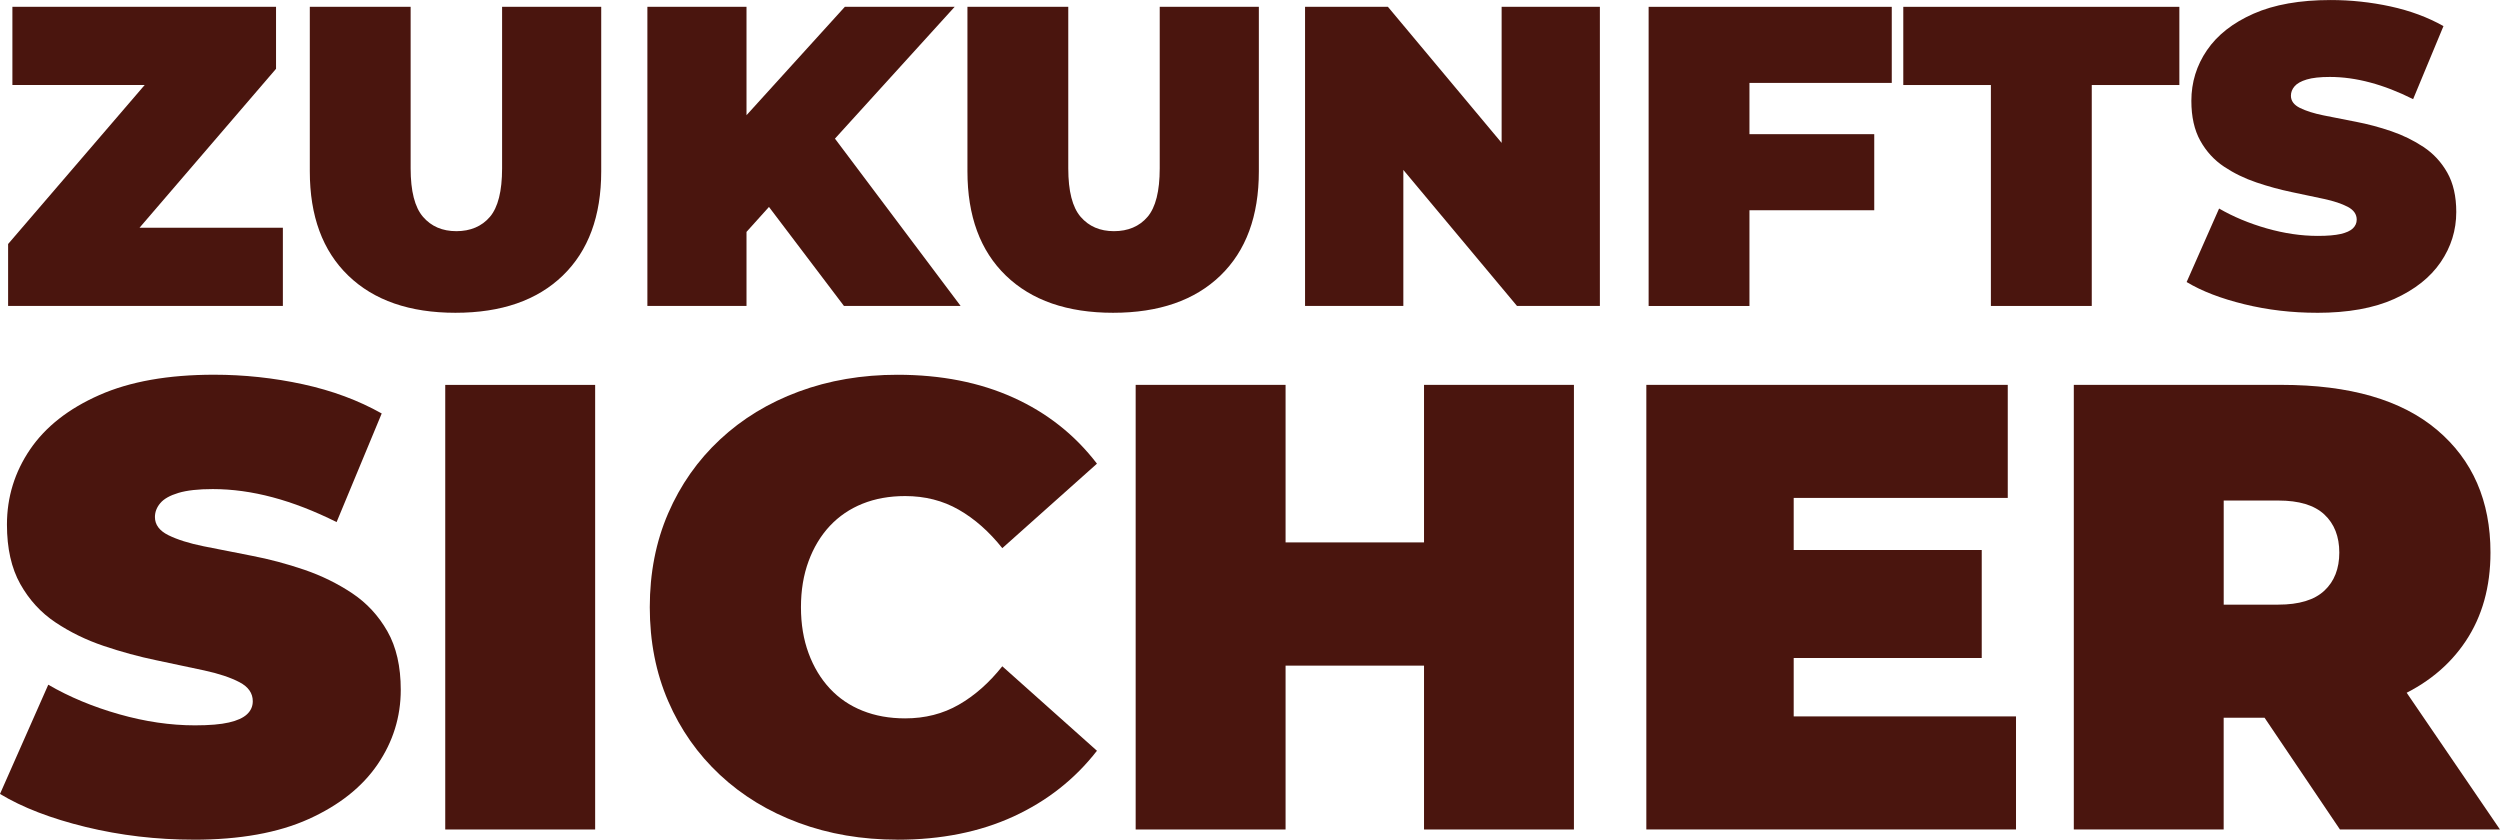 <?xml version="1.0" encoding="UTF-8"?>
<svg id="Ebene_1" data-name="Ebene 1" xmlns="http://www.w3.org/2000/svg" viewBox="0 0 687.77 231">
  <defs>
    <style>
      .cls-1 {
        fill: #4a150e;
      }
    </style>
  </defs>
  <g id="Ebene_1-2" data-name="Ebene_1">
    <polygon class="cls-1" points="2.23 84.17 2.23 67.13 48.08 13.75 51.49 23.39 3.41 23.39 3.41 1.88 75.94 1.88 75.94 18.93 30.1 72.3 26.69 62.66 77.82 62.66 77.82 84.17 2.23 84.17"/>
    <path id="_1" data-name="1" class="cls-1" d="M125.32,86.05c-12.62,0-22.45-3.41-29.51-10.23s-10.58-16.38-10.58-28.68V1.88h27.74v44.44c0,6.27,1.14,10.72,3.41,13.34,2.27,2.63,5.33,3.94,9.17,3.94s6.99-1.31,9.23-3.94c2.23-2.62,3.35-7.07,3.35-13.34V1.88h27.27v45.26c0,12.3-3.53,21.87-10.58,28.68s-16.89,10.23-29.51,10.23Z"/>
    <path id="_2" data-name="2" class="cls-1" d="M202.91,66.54l-1.53-30.45L232.42,1.88h30.21l-34.8,38.32-15.4,15.75-9.52,10.58ZM178.1,84.17V1.88h27.27v82.29h-27.27ZM232.18,84.17l-24.22-31.98,17.99-19.05,38.32,51.02h-32.09Z"/>
    <path id="_3" data-name="3" class="cls-1" d="M306.24,86.05c-12.62,0-22.45-3.41-29.51-10.23s-10.58-16.38-10.58-28.68V1.88h27.74v44.44c0,6.27,1.14,10.72,3.41,13.34,2.27,2.63,5.33,3.94,9.17,3.94s6.99-1.31,9.23-3.94c2.23-2.62,3.35-7.07,3.35-13.34V1.88h27.27v45.26c0,12.3-3.53,21.87-10.58,28.68s-16.89,10.23-29.51,10.23Z"/>
    <polygon id="_4" data-name="4" class="cls-1" points="359.03 84.17 359.03 1.88 381.83 1.88 423.69 51.96 413.11 51.96 413.11 1.88 440.14 1.88 440.14 84.17 417.34 84.17 375.49 34.09 386.07 34.09 386.07 84.17 359.03 84.17"/>
    <path id="_5" data-name="5" class="cls-1" d="M453.55,84.17V1.88h66.89v20.93h-39.15v61.37h-27.74,0ZM479.41,57.84v-20.93h36.21v20.93h-36.21Z"/>
    <polygon id="_6" data-name="6" class="cls-1" points="547.71 84.17 547.71 23.39 523.61 23.39 523.61 1.88 599.56 1.88 599.56 23.39 575.46 23.39 575.46 84.17 547.71 84.17"/>
    <path id="_7" data-name="7" class="cls-1" d="M637.41,86.05c-6.9,0-13.56-.78-19.98-2.35-6.43-1.57-11.72-3.61-15.87-6.11l8.93-20.22c3.92,2.27,8.29,4.09,13.11,5.47,4.82,1.37,9.5,2.06,14.05,2.06,2.66,0,4.76-.18,6.29-.53,1.53-.35,2.64-.86,3.35-1.53.7-.67,1.06-1.47,1.06-2.41,0-1.49-.82-2.66-2.47-3.53-1.65-.86-3.82-1.59-6.52-2.17-2.7-.59-5.66-1.21-8.88-1.88-3.21-.67-6.45-1.55-9.7-2.65-3.25-1.1-6.23-2.55-8.93-4.35-2.7-1.8-4.88-4.17-6.52-7.11-1.64-2.94-2.47-6.6-2.47-10.99,0-5.09,1.43-9.74,4.29-13.93s7.13-7.54,12.81-10.05c5.68-2.51,12.76-3.76,21.22-3.76,5.56,0,11.05.59,16.46,1.76,5.41,1.18,10.27,2.98,14.58,5.41l-8.35,20.1c-4.07-2.04-8.01-3.57-11.81-4.58-3.8-1.02-7.5-1.53-11.11-1.53-2.66,0-4.78.23-6.35.7-1.57.47-2.68,1.1-3.35,1.88-.67.78-1,1.65-1,2.59,0,1.41.82,2.53,2.47,3.35,1.65.82,3.82,1.51,6.52,2.06,2.7.55,5.68,1.14,8.93,1.76,3.25.63,6.49,1.49,9.7,2.59,3.21,1.1,6.17,2.55,8.88,4.35,2.7,1.8,4.88,4.15,6.52,7.05s2.47,6.51,2.47,10.82c0,5.02-1.43,9.62-4.29,13.81-2.86,4.19-7.11,7.56-12.76,10.11-5.64,2.55-12.74,3.82-21.28,3.82h0Z"/>
    <path class="cls-1" d="M53.3,231c-10.25,0-20.15-1.17-29.71-3.49-9.55-2.33-17.42-5.36-23.59-9.09l13.28-30.05c5.82,3.38,12.32,6.09,19.48,8.12,7.16,2.04,14.12,3.06,20.88,3.06,3.96,0,7.08-.26,9.35-.79,2.27-.52,3.93-1.28,4.98-2.27,1.05-.99,1.57-2.18,1.57-3.58,0-2.21-1.22-3.96-3.67-5.24-2.45-1.28-5.68-2.36-9.7-3.23-4.02-.87-8.42-1.81-13.19-2.8-4.78-.99-9.58-2.3-14.42-3.93-4.84-1.63-9.26-3.79-13.28-6.47-4.02-2.68-7.25-6.2-9.7-10.57-2.45-4.37-3.67-9.82-3.67-16.34,0-7.57,2.13-14.47,6.38-20.71,4.25-6.23,10.6-11.21,19.05-14.94,8.45-3.73,18.96-5.59,31.54-5.59,8.27,0,16.42.87,24.46,2.62,8.04,1.75,15.26,4.43,21.67,8.04l-12.41,29.88c-6.06-3.03-11.91-5.3-17.56-6.81-5.65-1.51-11.15-2.27-16.51-2.27-3.96,0-7.11.35-9.44,1.05s-3.99,1.63-4.98,2.8c-.99,1.16-1.49,2.45-1.49,3.84,0,2.1,1.22,3.76,3.67,4.98,2.45,1.22,5.68,2.24,9.7,3.06,4.02.82,8.45,1.69,13.28,2.62,4.84.93,9.64,2.21,14.42,3.84,4.78,1.63,9.17,3.79,13.19,6.47,4.02,2.68,7.25,6.17,9.7,10.48,2.45,4.31,3.67,9.67,3.67,16.08,0,7.46-2.13,14.3-6.38,20.53-4.25,6.23-10.57,11.24-18.96,15.03-8.39,3.79-18.93,5.68-31.63,5.68Z"/>
    <polygon id="_1-2" data-name="1" class="cls-1" points="122.49 228.2 122.49 105.89 163.73 105.89 163.73 228.2 122.49 228.2"/>
    <path id="_2-2" data-name="2" class="cls-1" d="M246.91,231c-9.79,0-18.84-1.54-27.17-4.63-8.33-3.09-15.55-7.48-21.67-13.19-6.12-5.71-10.86-12.46-14.24-20.27-3.38-7.8-5.07-16.43-5.07-25.86s1.69-18.06,5.07-25.86c3.38-7.8,8.12-14.56,14.24-20.27,6.12-5.71,13.34-10.11,21.67-13.19,8.33-3.09,17.39-4.63,27.17-4.63,12,0,22.63,2.1,31.89,6.29,9.26,4.19,16.92,10.25,22.98,18.17l-26.04,23.24c-3.61-4.54-7.6-8.07-11.97-10.57-4.37-2.51-9.29-3.76-14.76-3.76-4.31,0-8.21.7-11.71,2.1-3.49,1.4-6.49,3.44-9,6.11-2.5,2.68-4.46,5.91-5.85,9.7-1.4,3.79-2.1,8.01-2.1,12.67s.7,8.88,2.1,12.67c1.4,3.79,3.35,7.02,5.85,9.7,2.5,2.68,5.5,4.72,9,6.11,3.49,1.4,7.4,2.1,11.71,2.1,5.48,0,10.4-1.25,14.76-3.76,4.37-2.5,8.36-6.03,11.97-10.57l26.04,23.24c-6.06,7.8-13.72,13.83-22.98,18.09-9.26,4.25-19.89,6.38-31.89,6.38Z"/>
    <path id="_3-2" data-name="3" class="cls-1" d="M391.76,228.2v-122.32h41.24v122.32h-41.24ZM312.43,228.2v-122.32h41.24v122.32h-41.24ZM350.88,183.12v-33.9h43.68v33.9h-43.68Z"/>
    <path id="_4-2" data-name="4" class="cls-1" d="M452.92,228.2v-122.32h99.43v31.1h-58.89v60.11h61.16v31.1h-101.7,0ZM490.67,181.02v-29.71h54.52v29.71h-54.52Z"/>
    <path id="_5-2" data-name="5" class="cls-1" d="M570.52,228.2v-122.32h57.14c18.76,0,33.03,4.13,42.81,12.41,9.78,8.27,14.68,19.51,14.68,33.72,0,9.44-2.27,17.56-6.82,24.38-4.54,6.82-10.98,12.03-19.31,15.64-8.33,3.61-18.2,5.42-29.62,5.42h-36l18.35-16.95v47.7h-41.24ZM643.74,228.2l-30.06-44.56h43.68l30.4,44.56h-44.03,0ZM611.76,185.04l-18.35-18.7h33.37c5.71,0,9.93-1.28,12.67-3.84,2.74-2.56,4.11-6.06,4.11-10.48s-1.37-7.92-4.11-10.48c-2.74-2.56-6.96-3.84-12.67-3.84h-33.37l18.35-18.7v66.05h0Z"/>
  </g>
</svg>